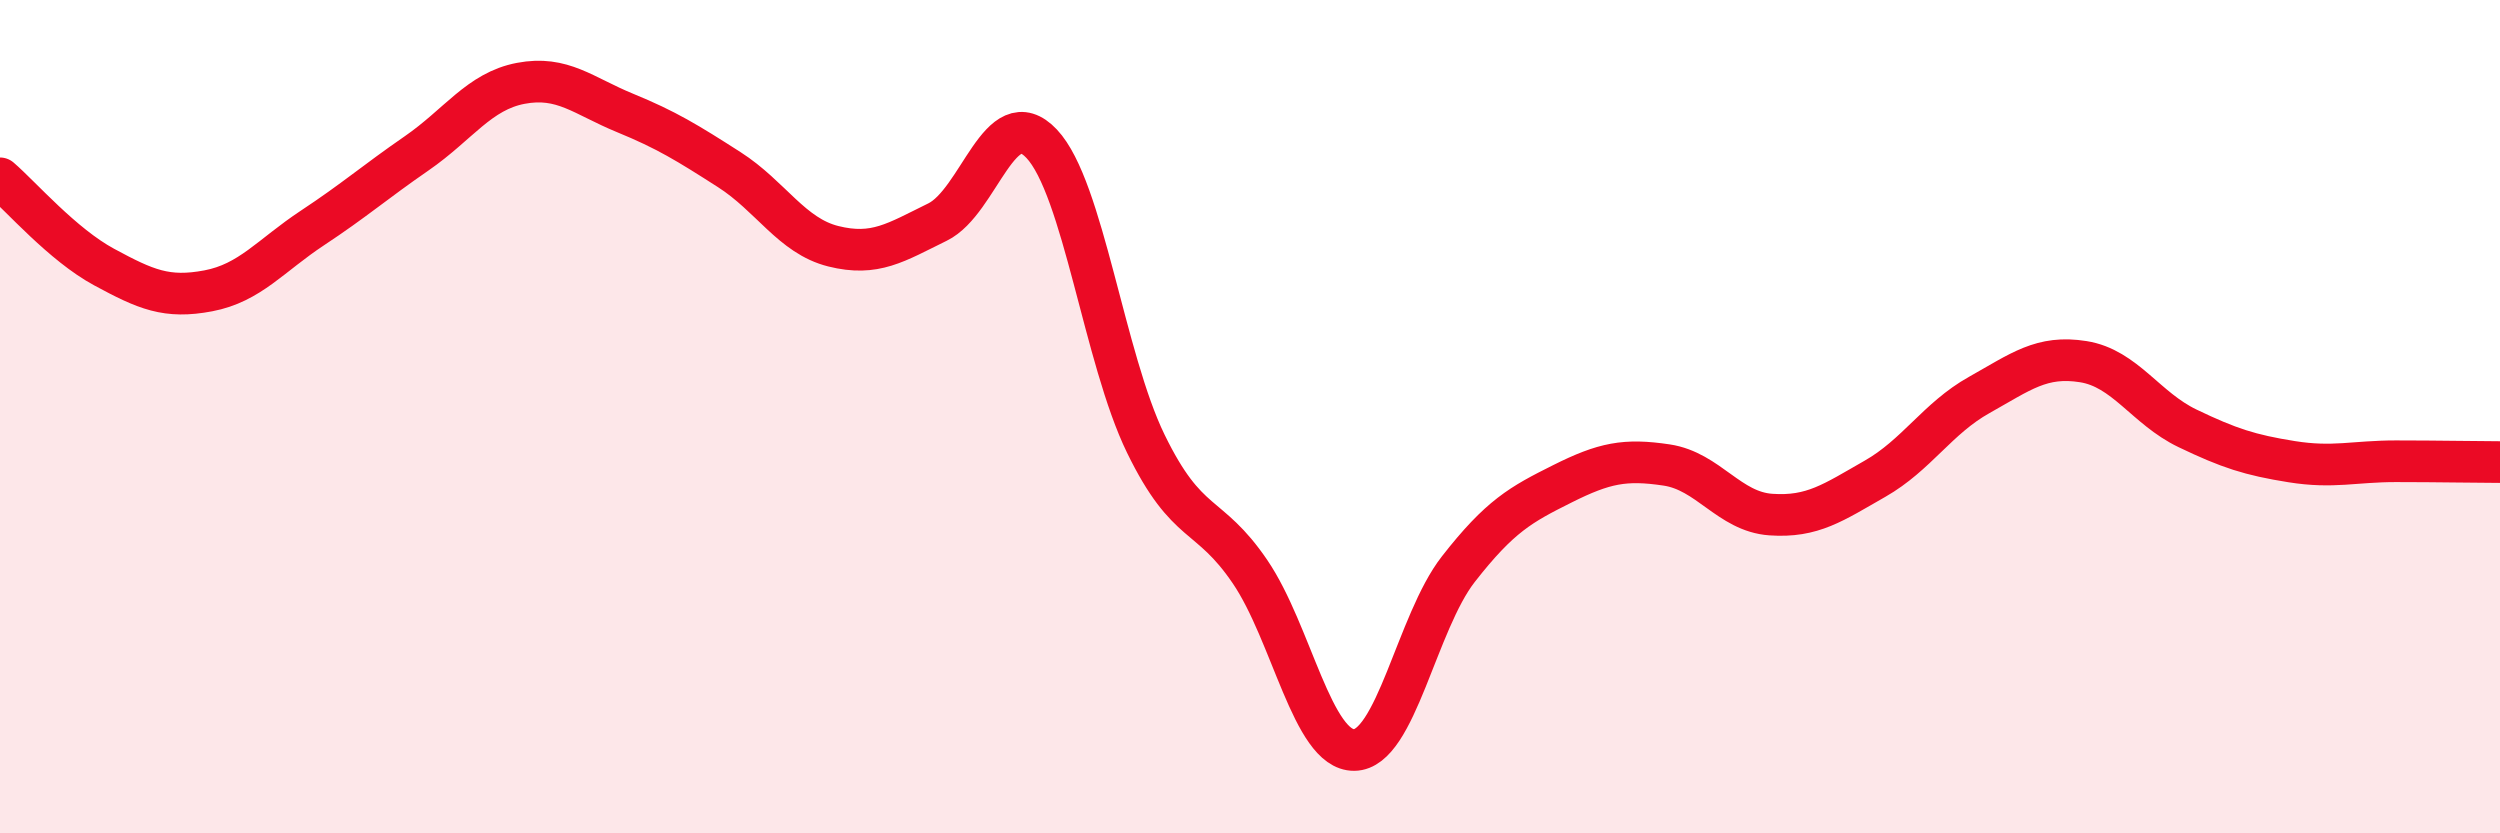 
    <svg width="60" height="20" viewBox="0 0 60 20" xmlns="http://www.w3.org/2000/svg">
      <path
        d="M 0,4.28 C 0.5,4.71 1.5,5.87 2.5,6.41 C 3.5,6.95 4,7.17 5,6.98 C 6,6.79 6.5,6.13 7.5,5.47 C 8.5,4.81 9,4.37 10,3.68 C 11,2.99 11.5,2.19 12.5,2 C 13.5,1.81 14,2.3 15,2.71 C 16,3.12 16.5,3.43 17.5,4.07 C 18.5,4.71 19,5.66 20,5.91 C 21,6.16 21.5,5.82 22.5,5.33 C 23.5,4.84 24,2.39 25,3.45 C 26,4.51 26.5,8.6 27.5,10.65 C 28.5,12.7 29,12.25 30,13.72 C 31,15.19 31.5,18.01 32.5,18 C 33.5,17.99 34,14.94 35,13.66 C 36,12.38 36.5,12.11 37.5,11.61 C 38.5,11.11 39,11.01 40,11.16 C 41,11.31 41.5,12.28 42.5,12.35 C 43.5,12.42 44,12.06 45,11.49 C 46,10.92 46.5,10.04 47.5,9.48 C 48.5,8.92 49,8.52 50,8.68 C 51,8.84 51.5,9.8 52.5,10.28 C 53.5,10.76 54,10.92 55,11.08 C 56,11.24 56.5,11.07 57.5,11.07 C 58.5,11.07 59.5,11.09 60,11.09L60 20L0 20Z"
        fill="#EB0A25"
        opacity="0.1"
        stroke-linecap="round"
        stroke-linejoin="round"
      />
      <path
        d="M 0,4.28 C 0.5,4.71 1.5,5.87 2.5,6.41 C 3.5,6.95 4,7.17 5,6.98 C 6,6.79 6.5,6.13 7.5,5.47 C 8.5,4.81 9,4.37 10,3.68 C 11,2.99 11.5,2.19 12.5,2 C 13.5,1.81 14,2.3 15,2.71 C 16,3.12 16.5,3.43 17.5,4.07 C 18.5,4.71 19,5.66 20,5.91 C 21,6.16 21.5,5.82 22.5,5.33 C 23.5,4.84 24,2.39 25,3.45 C 26,4.51 26.5,8.6 27.5,10.65 C 28.5,12.7 29,12.25 30,13.72 C 31,15.19 31.5,18.01 32.5,18 C 33.5,17.99 34,14.94 35,13.66 C 36,12.38 36.5,12.11 37.5,11.61 C 38.5,11.11 39,11.01 40,11.16 C 41,11.31 41.5,12.28 42.5,12.35 C 43.5,12.42 44,12.06 45,11.49 C 46,10.92 46.5,10.04 47.5,9.48 C 48.5,8.92 49,8.52 50,8.68 C 51,8.84 51.5,9.8 52.5,10.28 C 53.5,10.76 54,10.92 55,11.08 C 56,11.24 56.5,11.07 57.5,11.07 C 58.5,11.07 59.5,11.09 60,11.09"
        stroke="#EB0A25"
        stroke-width="1"
        fill="none"
        stroke-linecap="round"
        stroke-linejoin="round"
      />
    </svg>
  